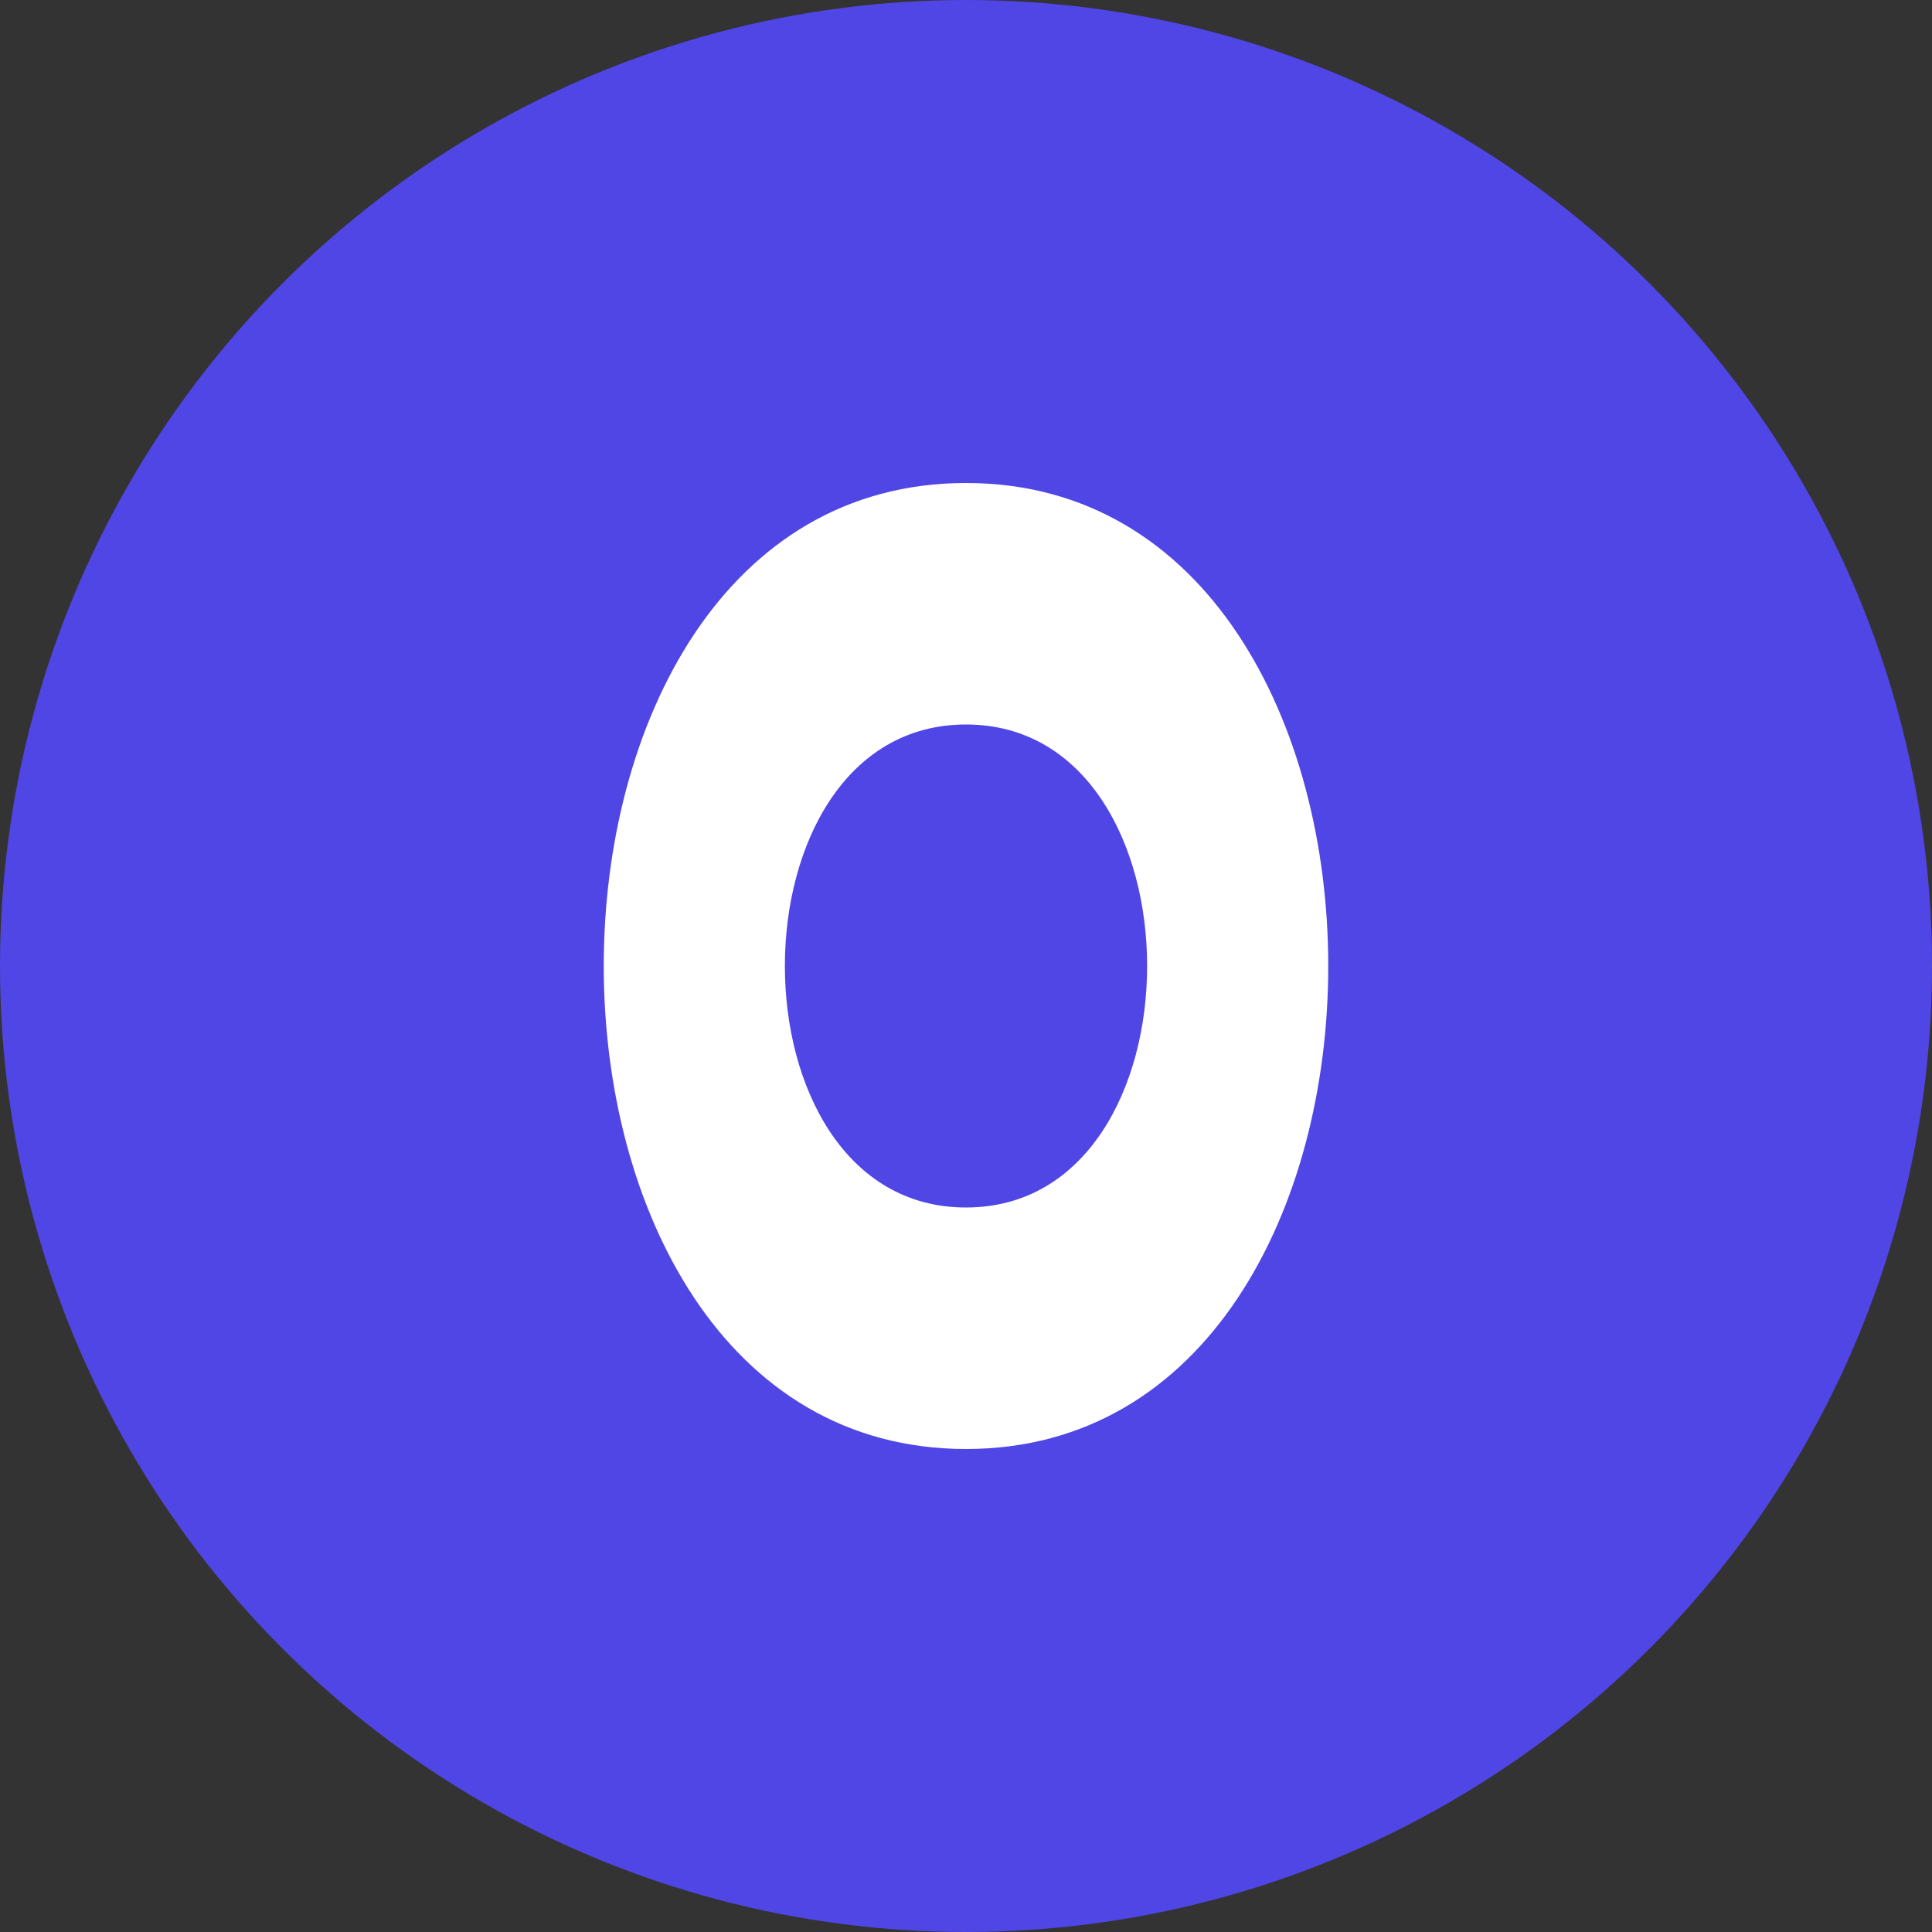 <svg xmlns="http://www.w3.org/2000/svg" version="1.1" xmlns:xlink="http://www.w3.org/1999/xlink" xmlns:svgjs="http://svgjs.dev/svgjs" width="32" height="32"><rect width="100%" height="100%" fill="#333333" stroke="none"/><svg width="32" height="32" viewBox="0 0 32 32" fill="none" xmlns="http://www.w3.org/2000/svg">
  <!-- Círculo de fondo -->
  <circle cx="16" cy="16" r="16" fill="#4F46E5"></circle>
  
  <!-- Forma de la lengua -->
  <path d="M16 8C12 8 10 12 10 16C10 20 12 24 16 24C20 24 22 20 22 16C22 12 20 8 16 8Z" fill="white"></path>
  
  <!-- Detalle de la lengua -->
  <path d="M16 12C14 12 13 14 13 16C13 18 14 20 16 20C18 20 19 18 19 16C19 14 18 12 16 12Z" fill="#4F46E5"></path>
</svg><style>@media (prefers-color-scheme: light) { :root { filter: none; } }
@media (prefers-color-scheme: dark) { :root { filter: none; } }
</style></svg>